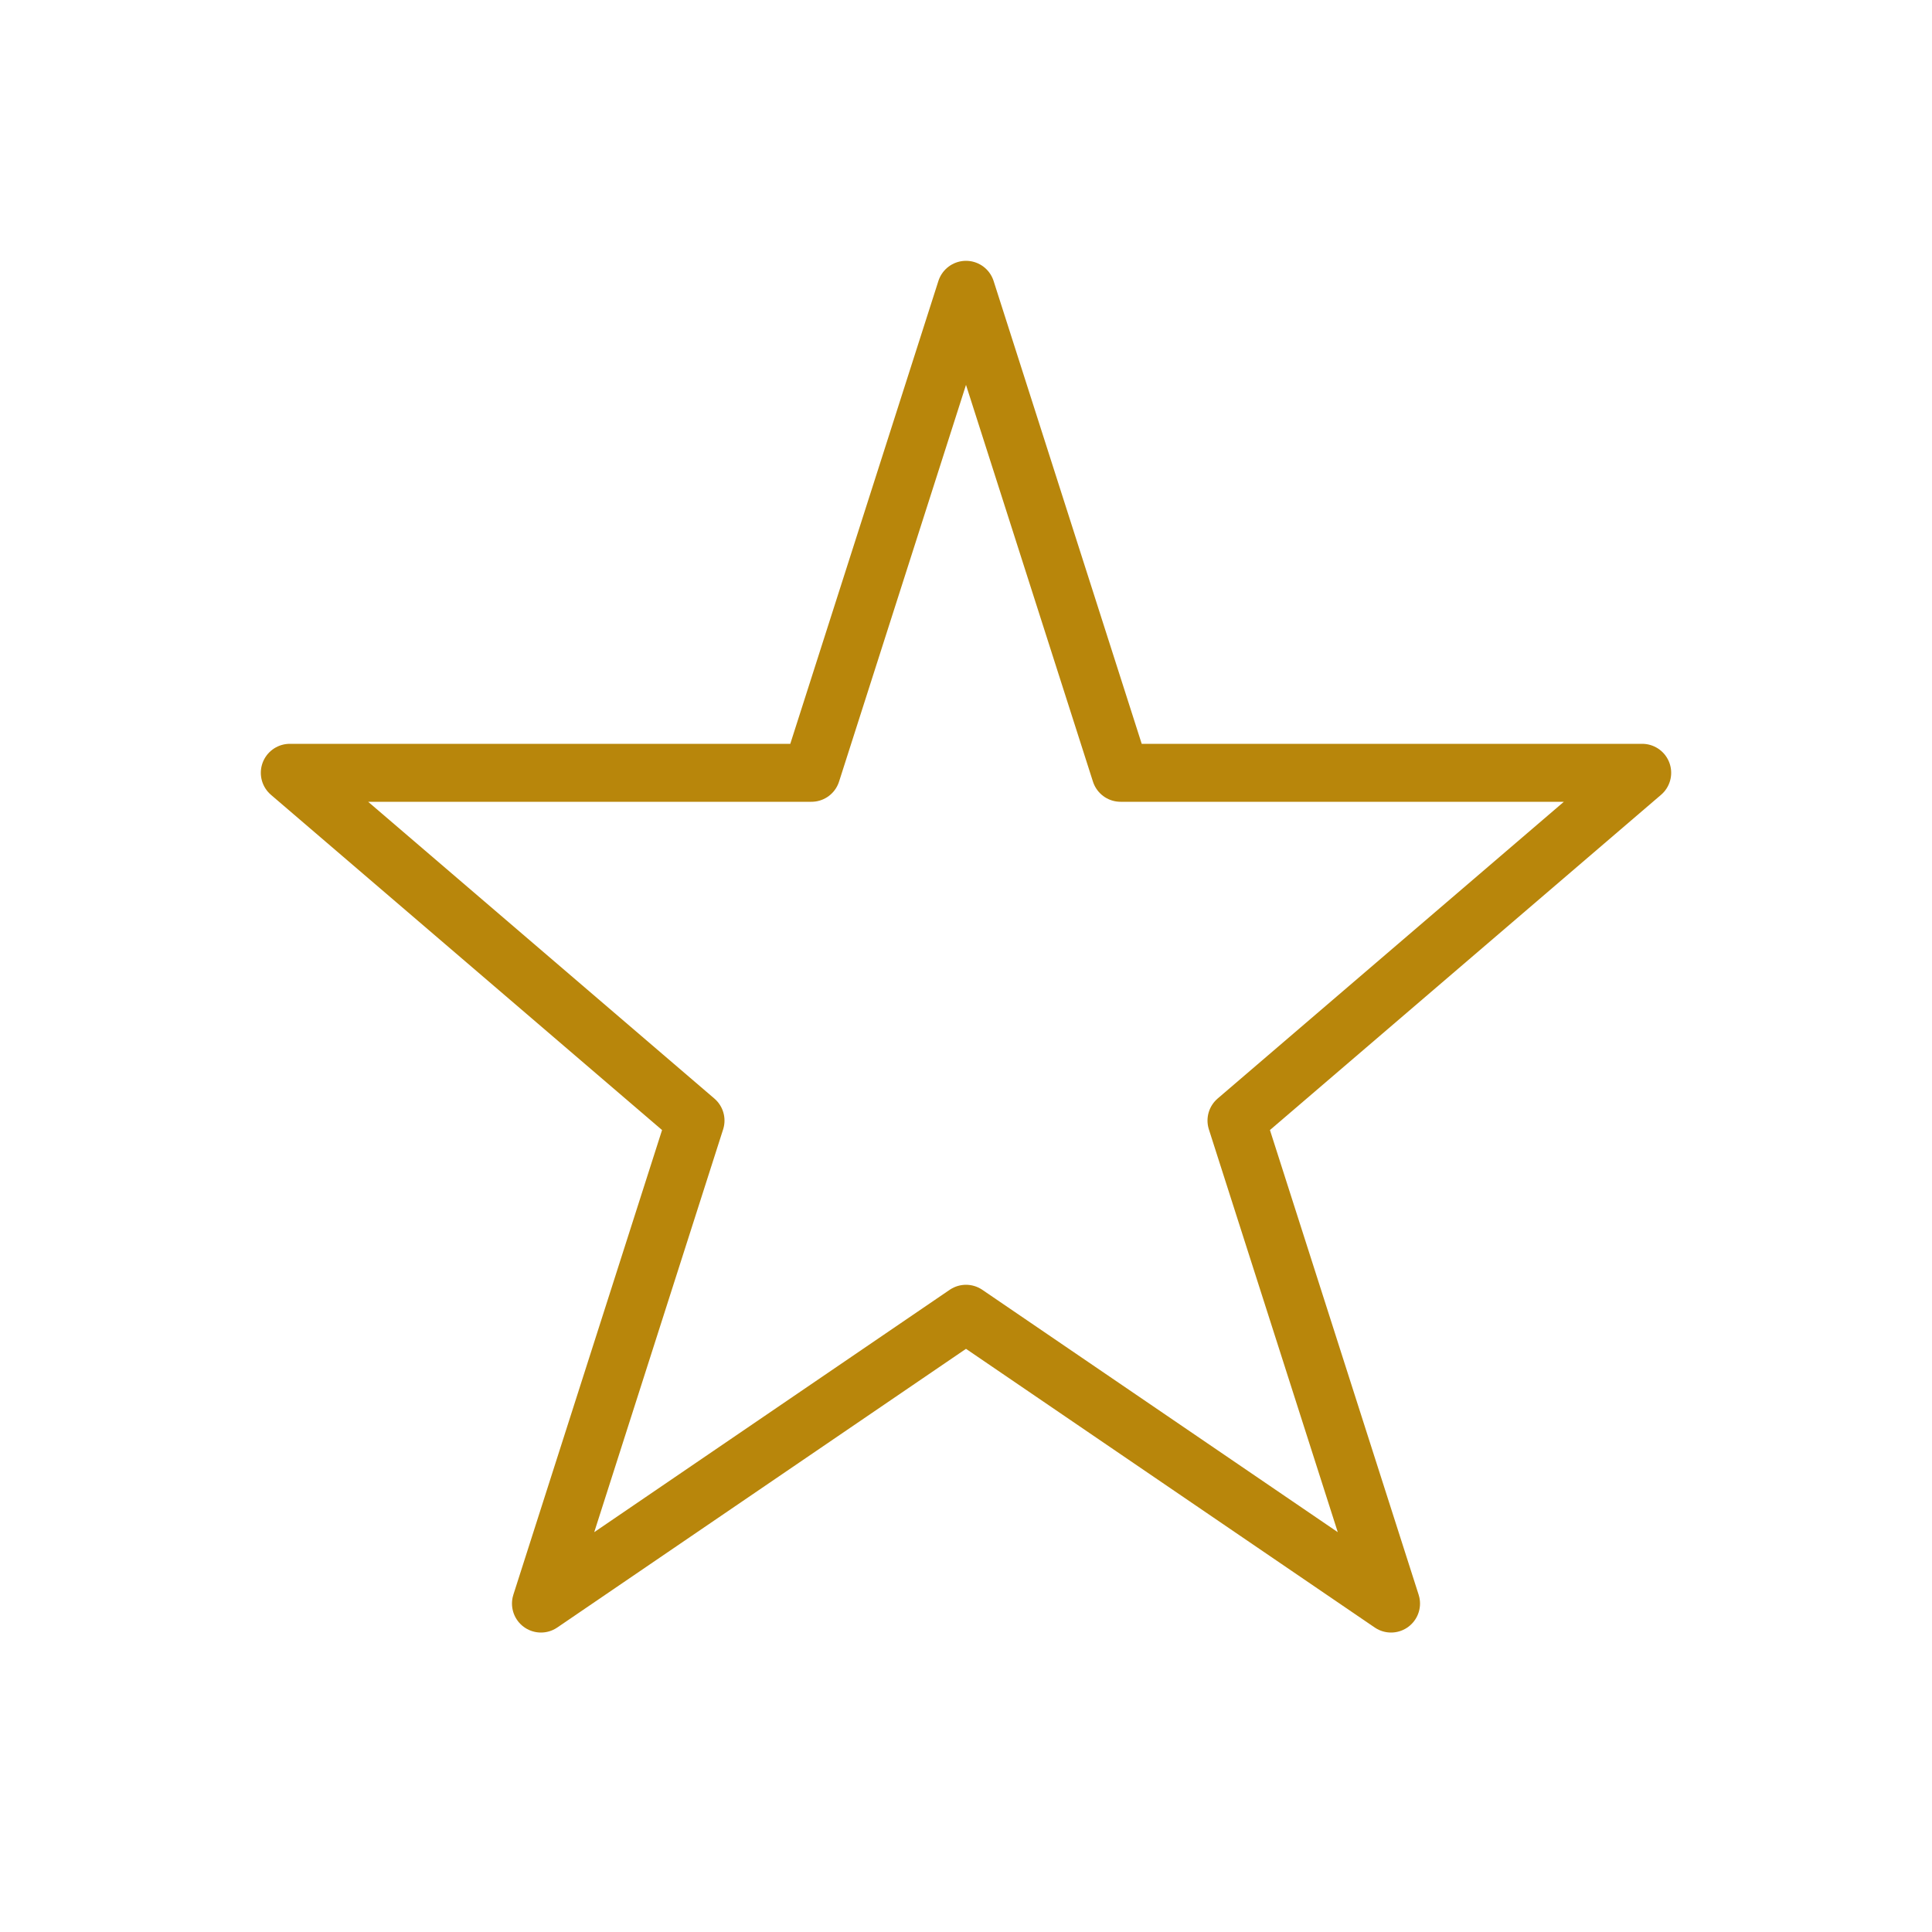 <svg xmlns="http://www.w3.org/2000/svg" viewBox="0 0 100 100" width="100" height="100">
  <!-- 5-pointed star -->
  <polygon points="50,15 58,40 85,40 64,58 72,83 50,68 28,83 36,58 15,40 42,40" 
           fill="none" 
           stroke="#B8860B" 
           stroke-width="3" 
           stroke-linejoin="round"/>
</svg>
